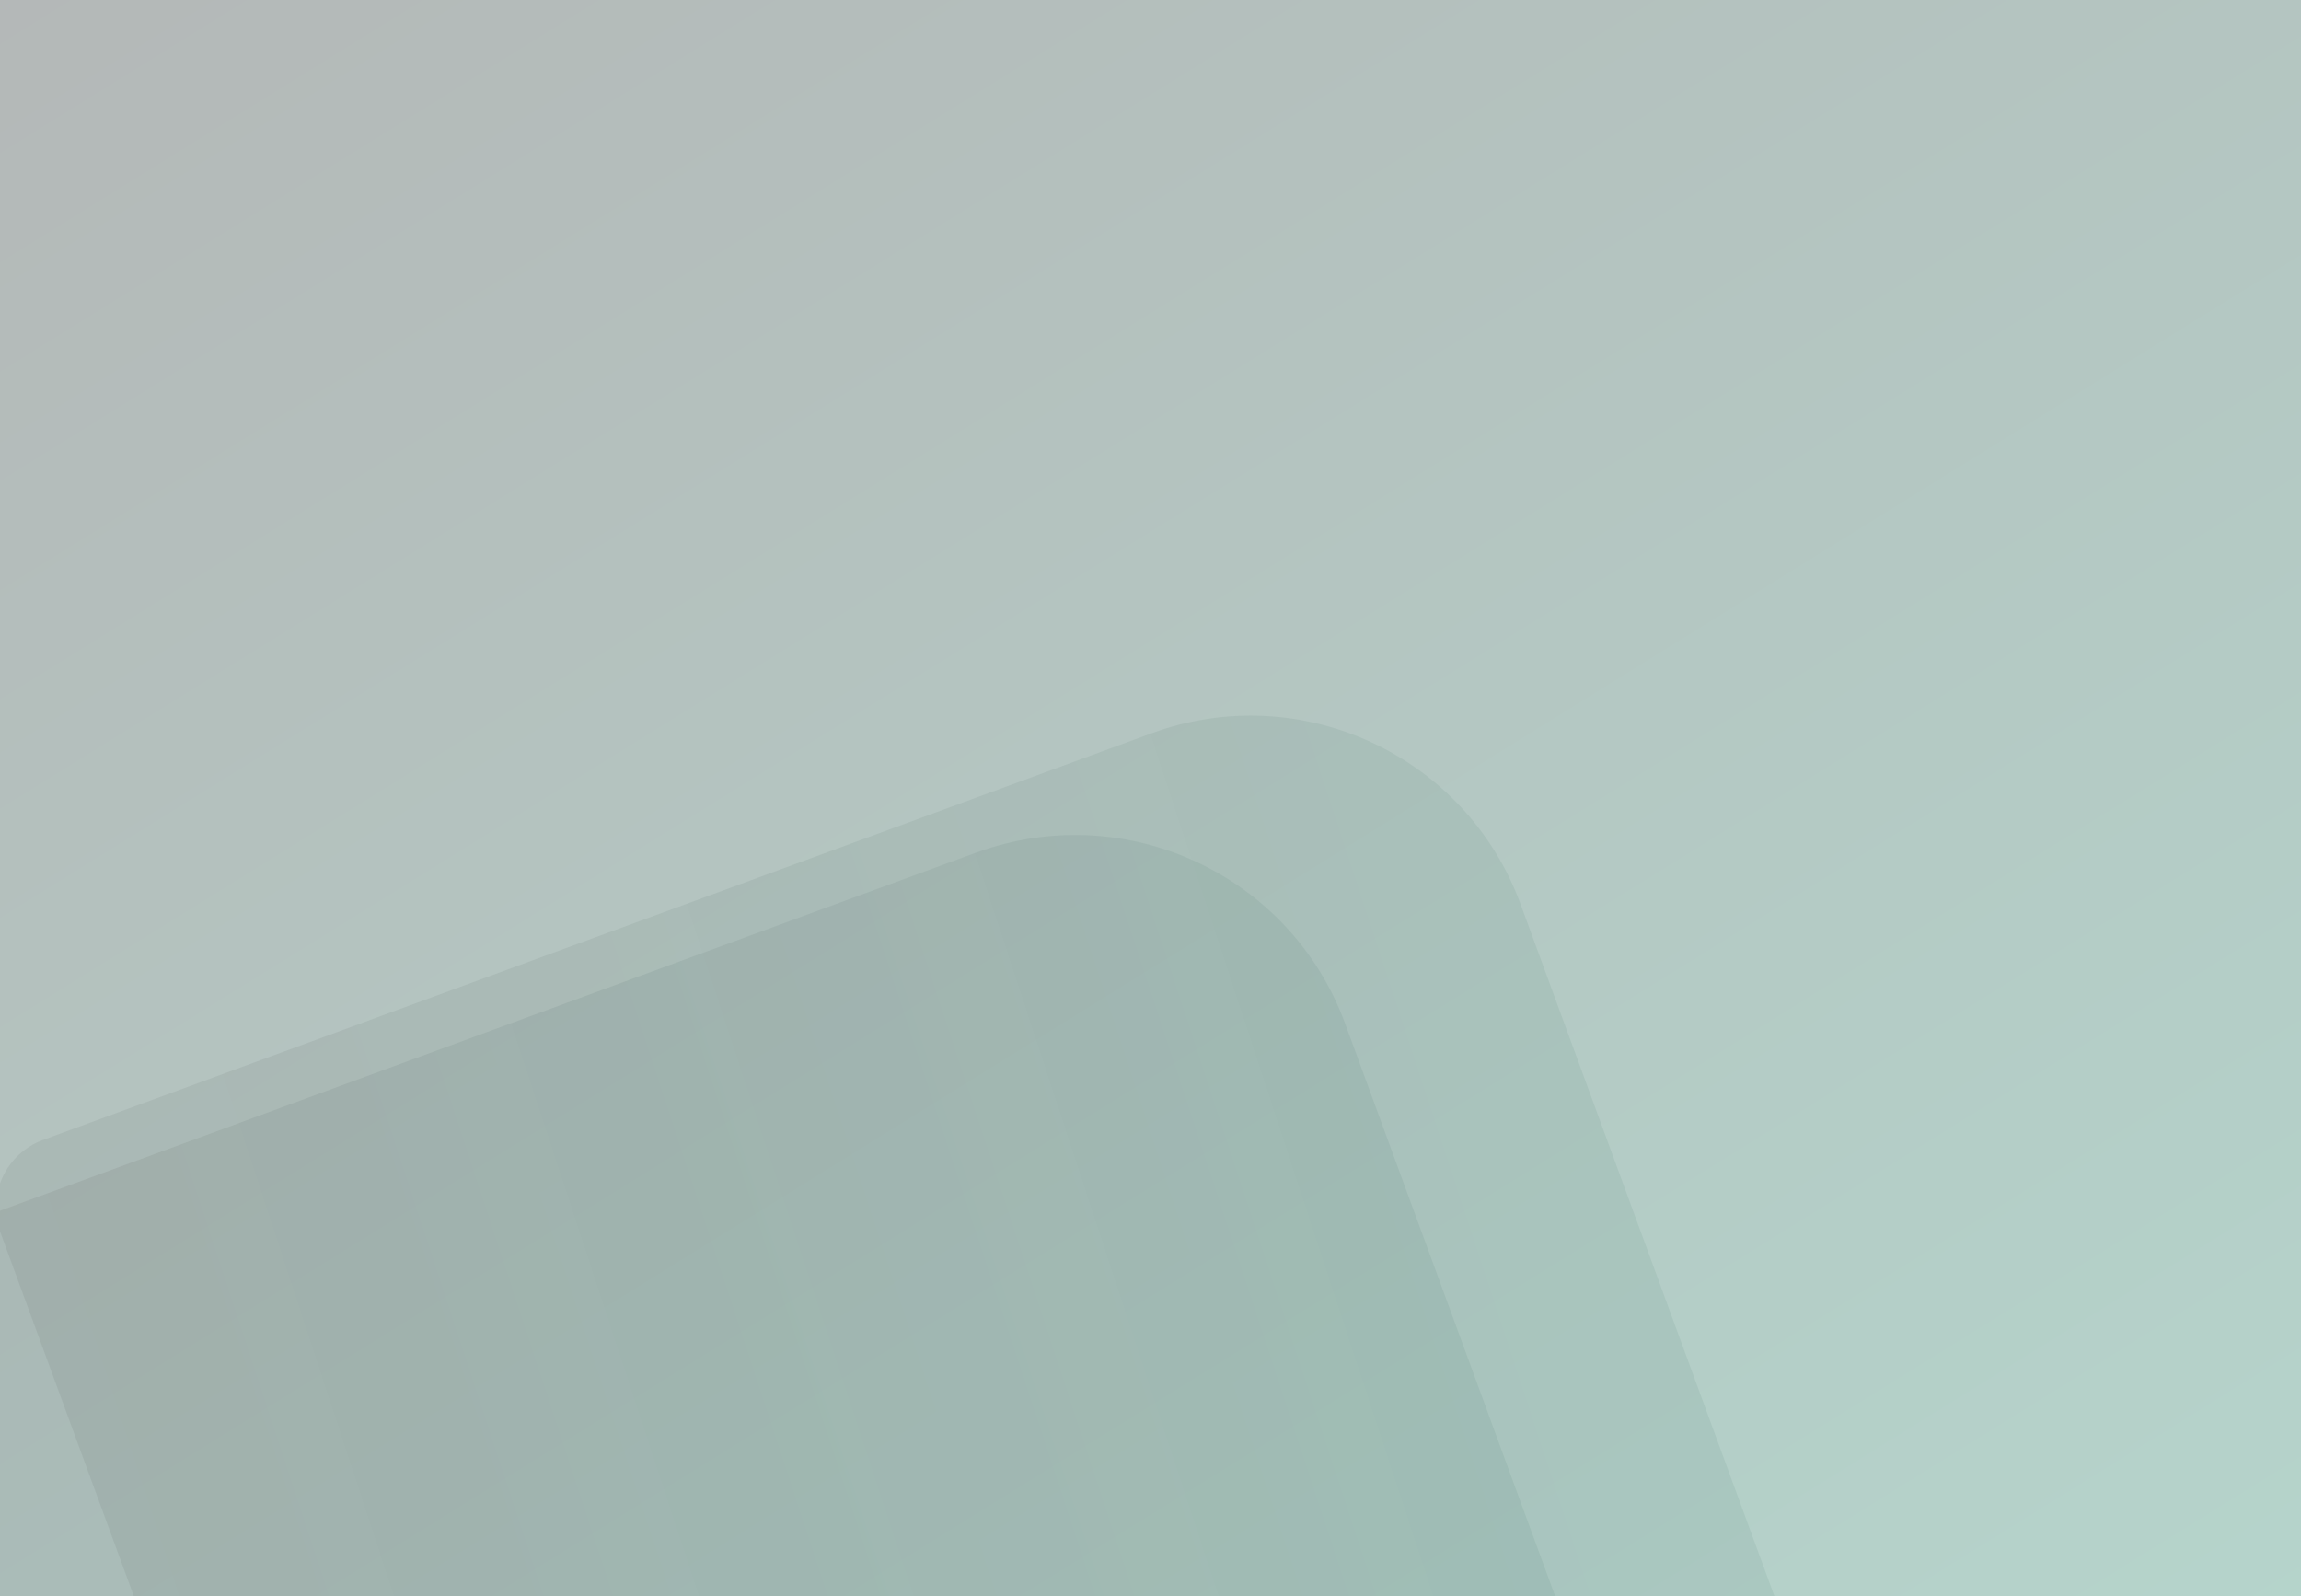 <svg width="3200" height="2220" viewBox="0 0 3200 2220" fill="none" xmlns="http://www.w3.org/2000/svg">
<g clip-path="url(#clip0_67_5514)">
<rect width="3212" height="2219.65" transform="translate(-12)" fill="url(#paint0_linear_67_5514)"/>
<path d="M576.007 3823.27C524.157 3842.29 466.705 3815.67 447.683 3763.83L-243.558 1879.62C-262.58 1827.77 -235.968 1770.32 -184.118 1751.3L1357.42 1185.77C1564.82 1109.68 1794.63 1216.13 1870.71 1423.53L2458.63 3026.09C2477.65 3077.94 2451.04 3135.39 2399.19 3154.41L576.007 3823.27Z" fill="url(#paint1_linear_67_5514)" fill-opacity="0.2"/>
<path d="M820.007 3657.27C768.157 3676.29 710.705 3649.67 691.683 3597.83L0.442 1713.62C-18.58 1661.77 8.032 1604.32 59.882 1585.3L1601.42 1019.77C1808.82 943.679 2038.63 1050.13 2114.71 1257.53L2702.63 2860.09C2721.65 2911.94 2695.04 2969.39 2643.19 2988.41L820.007 3657.27Z" fill="url(#paint2_linear_67_5514)" fill-opacity="0.2"/>
</g>
<defs>
<linearGradient id="paint0_linear_67_5514" x1="2724" y1="3429.5" x2="114.5" y2="-775.5" gradientUnits="userSpaceOnUse">
<stop stop-color="#0F8060" stop-opacity="0.31"/>
<stop offset="0.151" stop-color="#0F7458" stop-opacity="0.31"/>
<stop offset="1" stop-color="#0B0B0E" stop-opacity="0.31"/>
</linearGradient>
<linearGradient id="paint1_linear_67_5514" x1="-162" y1="1407" x2="1822.13" y2="755.819" gradientUnits="userSpaceOnUse">
<stop stop-color="#0B0B0E" stop-opacity="0.3"/>
<stop offset="0.838" stop-color="#1E5045" stop-opacity="0.35"/>
</linearGradient>
<linearGradient id="paint2_linear_67_5514" x1="82" y1="1241" x2="2066.13" y2="589.819" gradientUnits="userSpaceOnUse">
<stop stop-color="#0B0B0E" stop-opacity="0.3"/>
<stop offset="0.838" stop-color="#1E5045" stop-opacity="0.35"/>
</linearGradient>
<clipPath id="clip0_67_5514">
<rect width="3212" height="2219.65" fill="white" transform="translate(-12)"/>
</clipPath>
</defs>
</svg>
